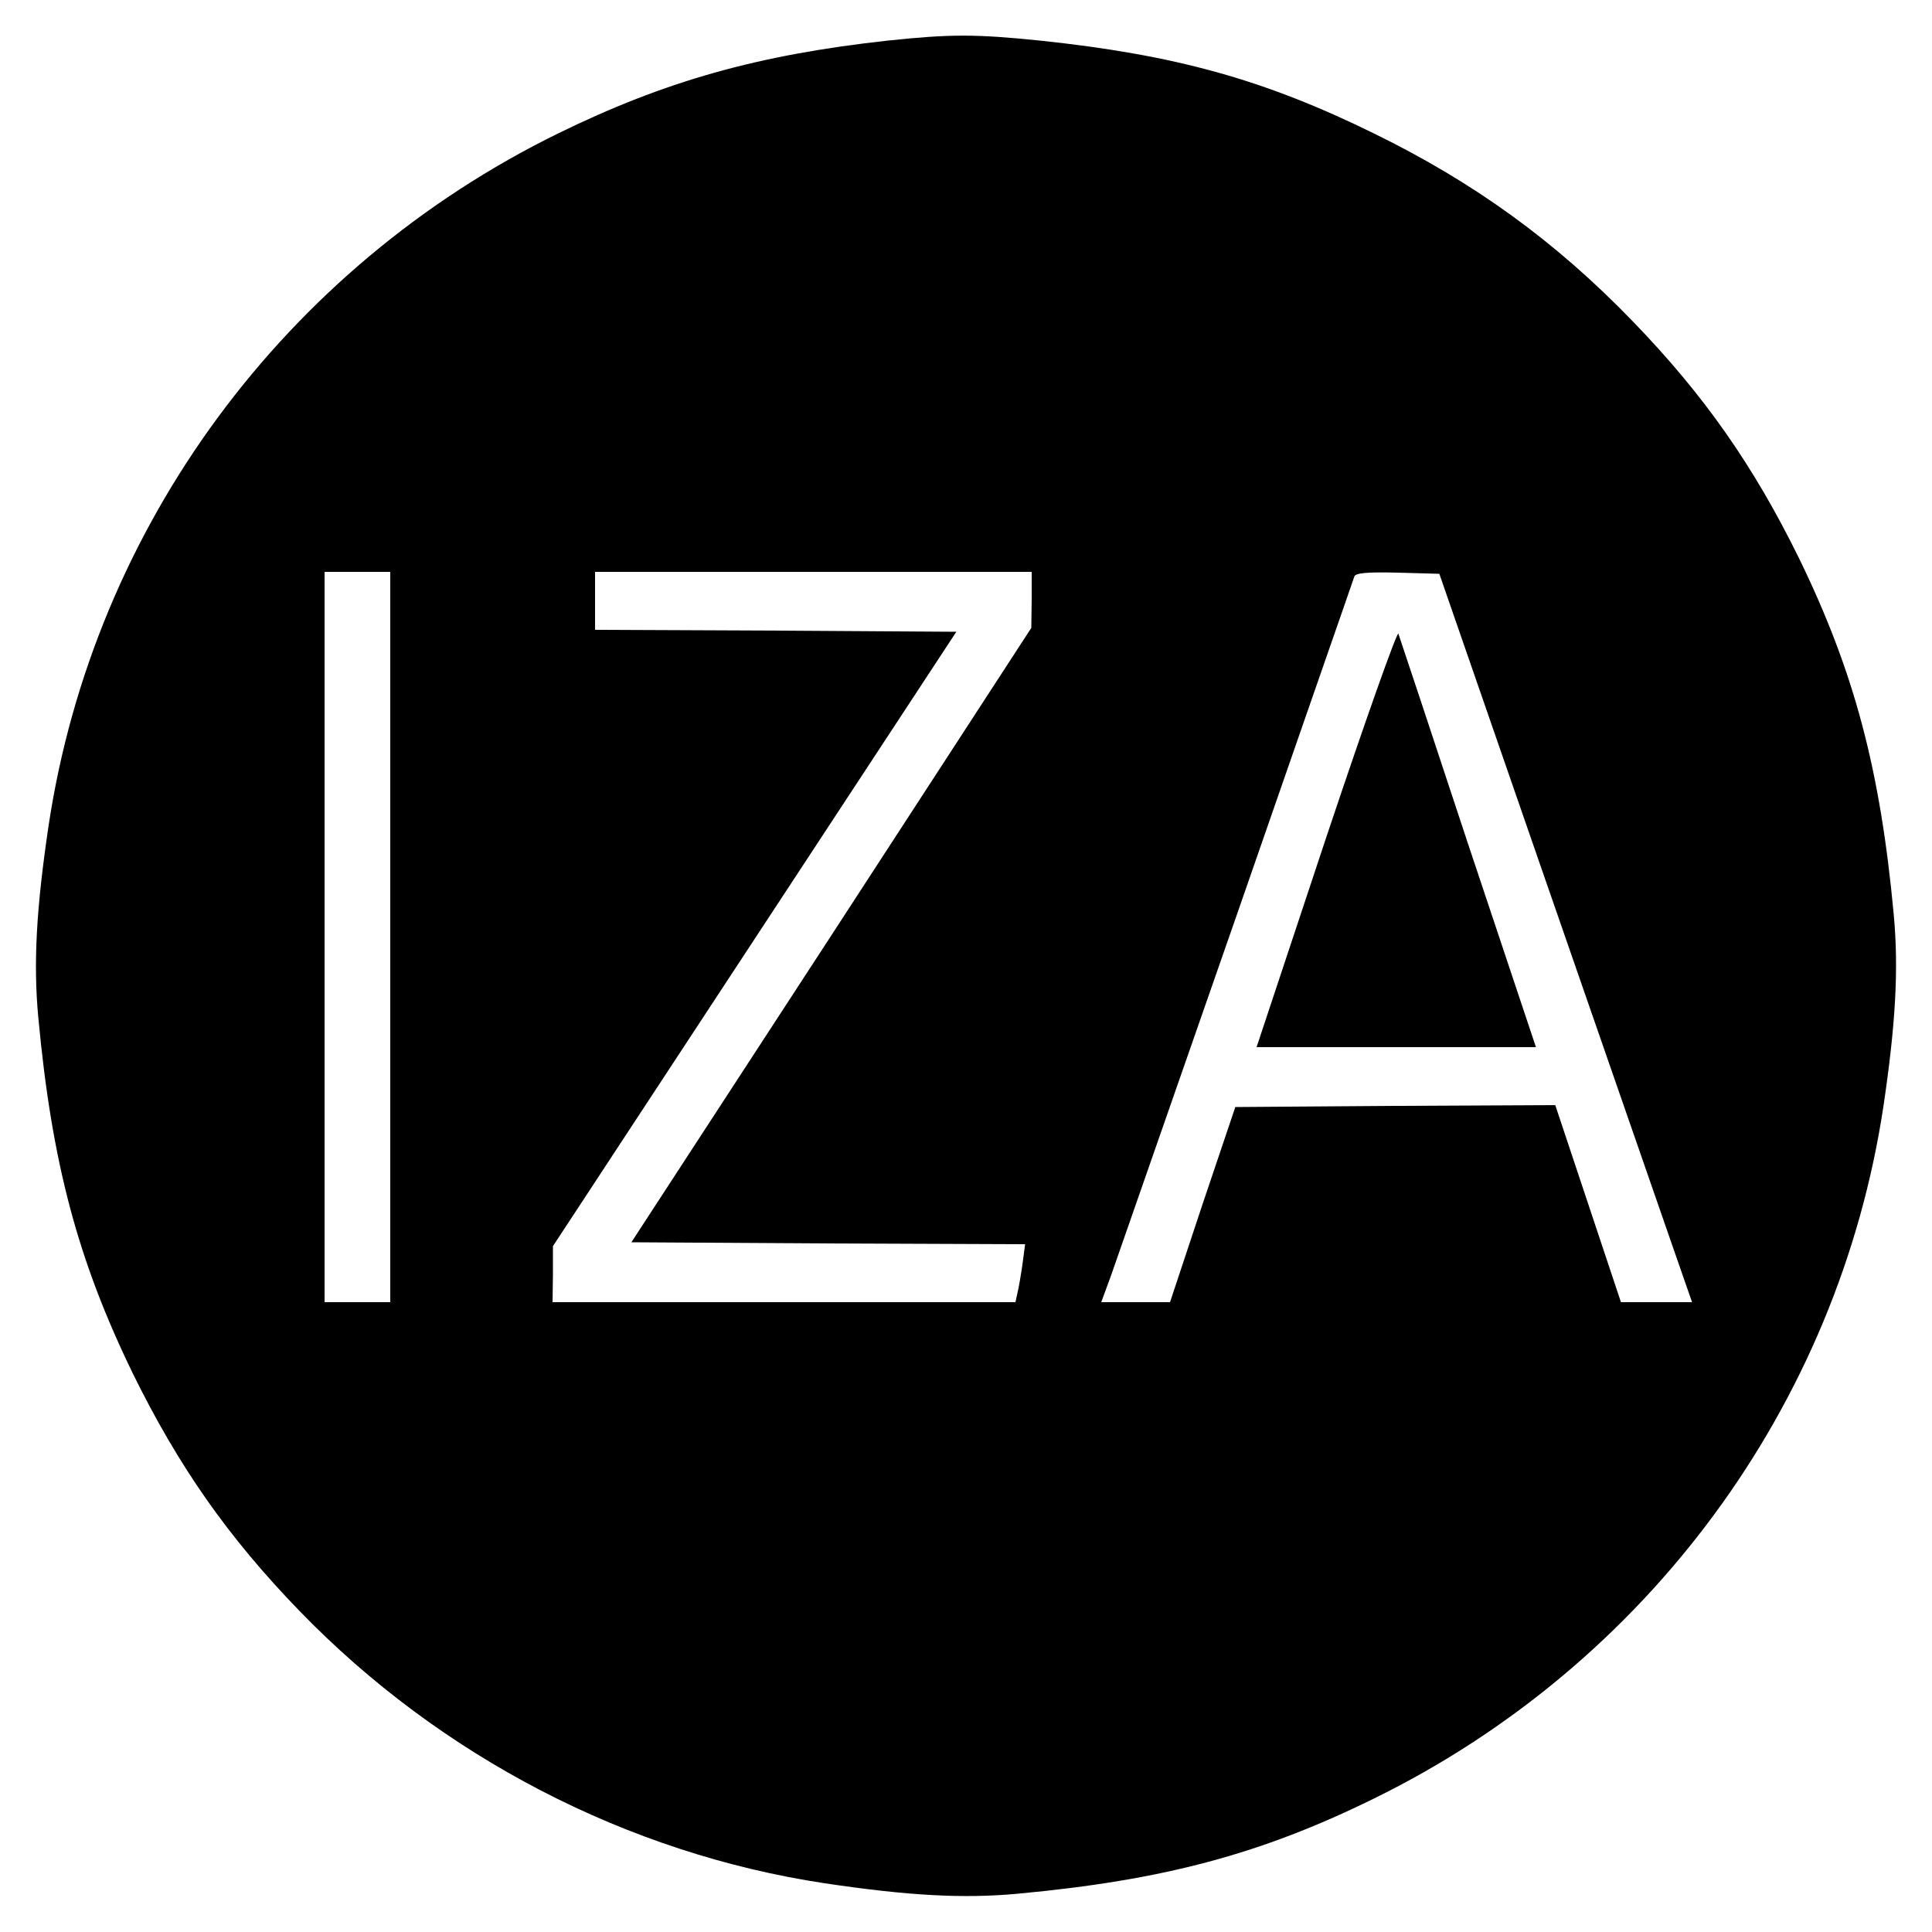 <?xml version="1.0" encoding="UTF-8" standalone="no"?> <svg xmlns="http://www.w3.org/2000/svg" width="500pt" height="500pt" viewBox="0 0 500 500" preserveAspectRatio="xMidYMid meet"> <g transform="translate(0,500) scale(0.1,-0.1)" fill="#000000" stroke="none"> <path d="M2298 4895 c-337 -37 -577 -105 -853 -240 -708 -347 -1202 -1017 -1319 -1790 -32 -215 -40 -357 -27 -497 35 -377 102 -629 245 -923 118 -240 246 -423 431 -614 365 -377 849 -628 1360 -705 215 -32 357 -40 498 -27 377 35 629 102 922 246 708 347 1202 1017 1319 1790 32 215 40 357 27 498 -35 376 -102 628 -245 922 -118 240 -246 423 -431 614 -199 206 -410 359 -670 486 -283 139 -513 203 -864 240 -166 17 -232 17 -393 0z m-1288 -2320 l0 -945 -85 0 -85 0 0 945 0 945 85 0 85 0 0 -945z m1660 873 l-1 -73 -517 -795 -518 -795 509 -3 510 -2 -7 -53 c-4 -28 -10 -62 -13 -74 l-5 -23 -599 0 -599 0 1 73 0 72 522 795 522 795 -467 3 -468 2 0 75 0 75 565 0 565 0 0 -72z m1327 -718 c150 -432 297 -856 327 -942 l55 -158 -92 0 -92 0 -85 255 -85 255 -414 -2 -414 -3 -85 -252 -84 -253 -89 0 -89 0 25 68 c13 37 159 456 325 932 165 476 303 871 305 878 3 9 32 12 112 10 l108 -3 272 -785z"></path> <path d="M3432 2832 l-180 -542 361 0 362 0 -176 527 c-96 291 -177 535 -180 543 -3 8 -87 -229 -187 -528z"></path> </g> </svg> 